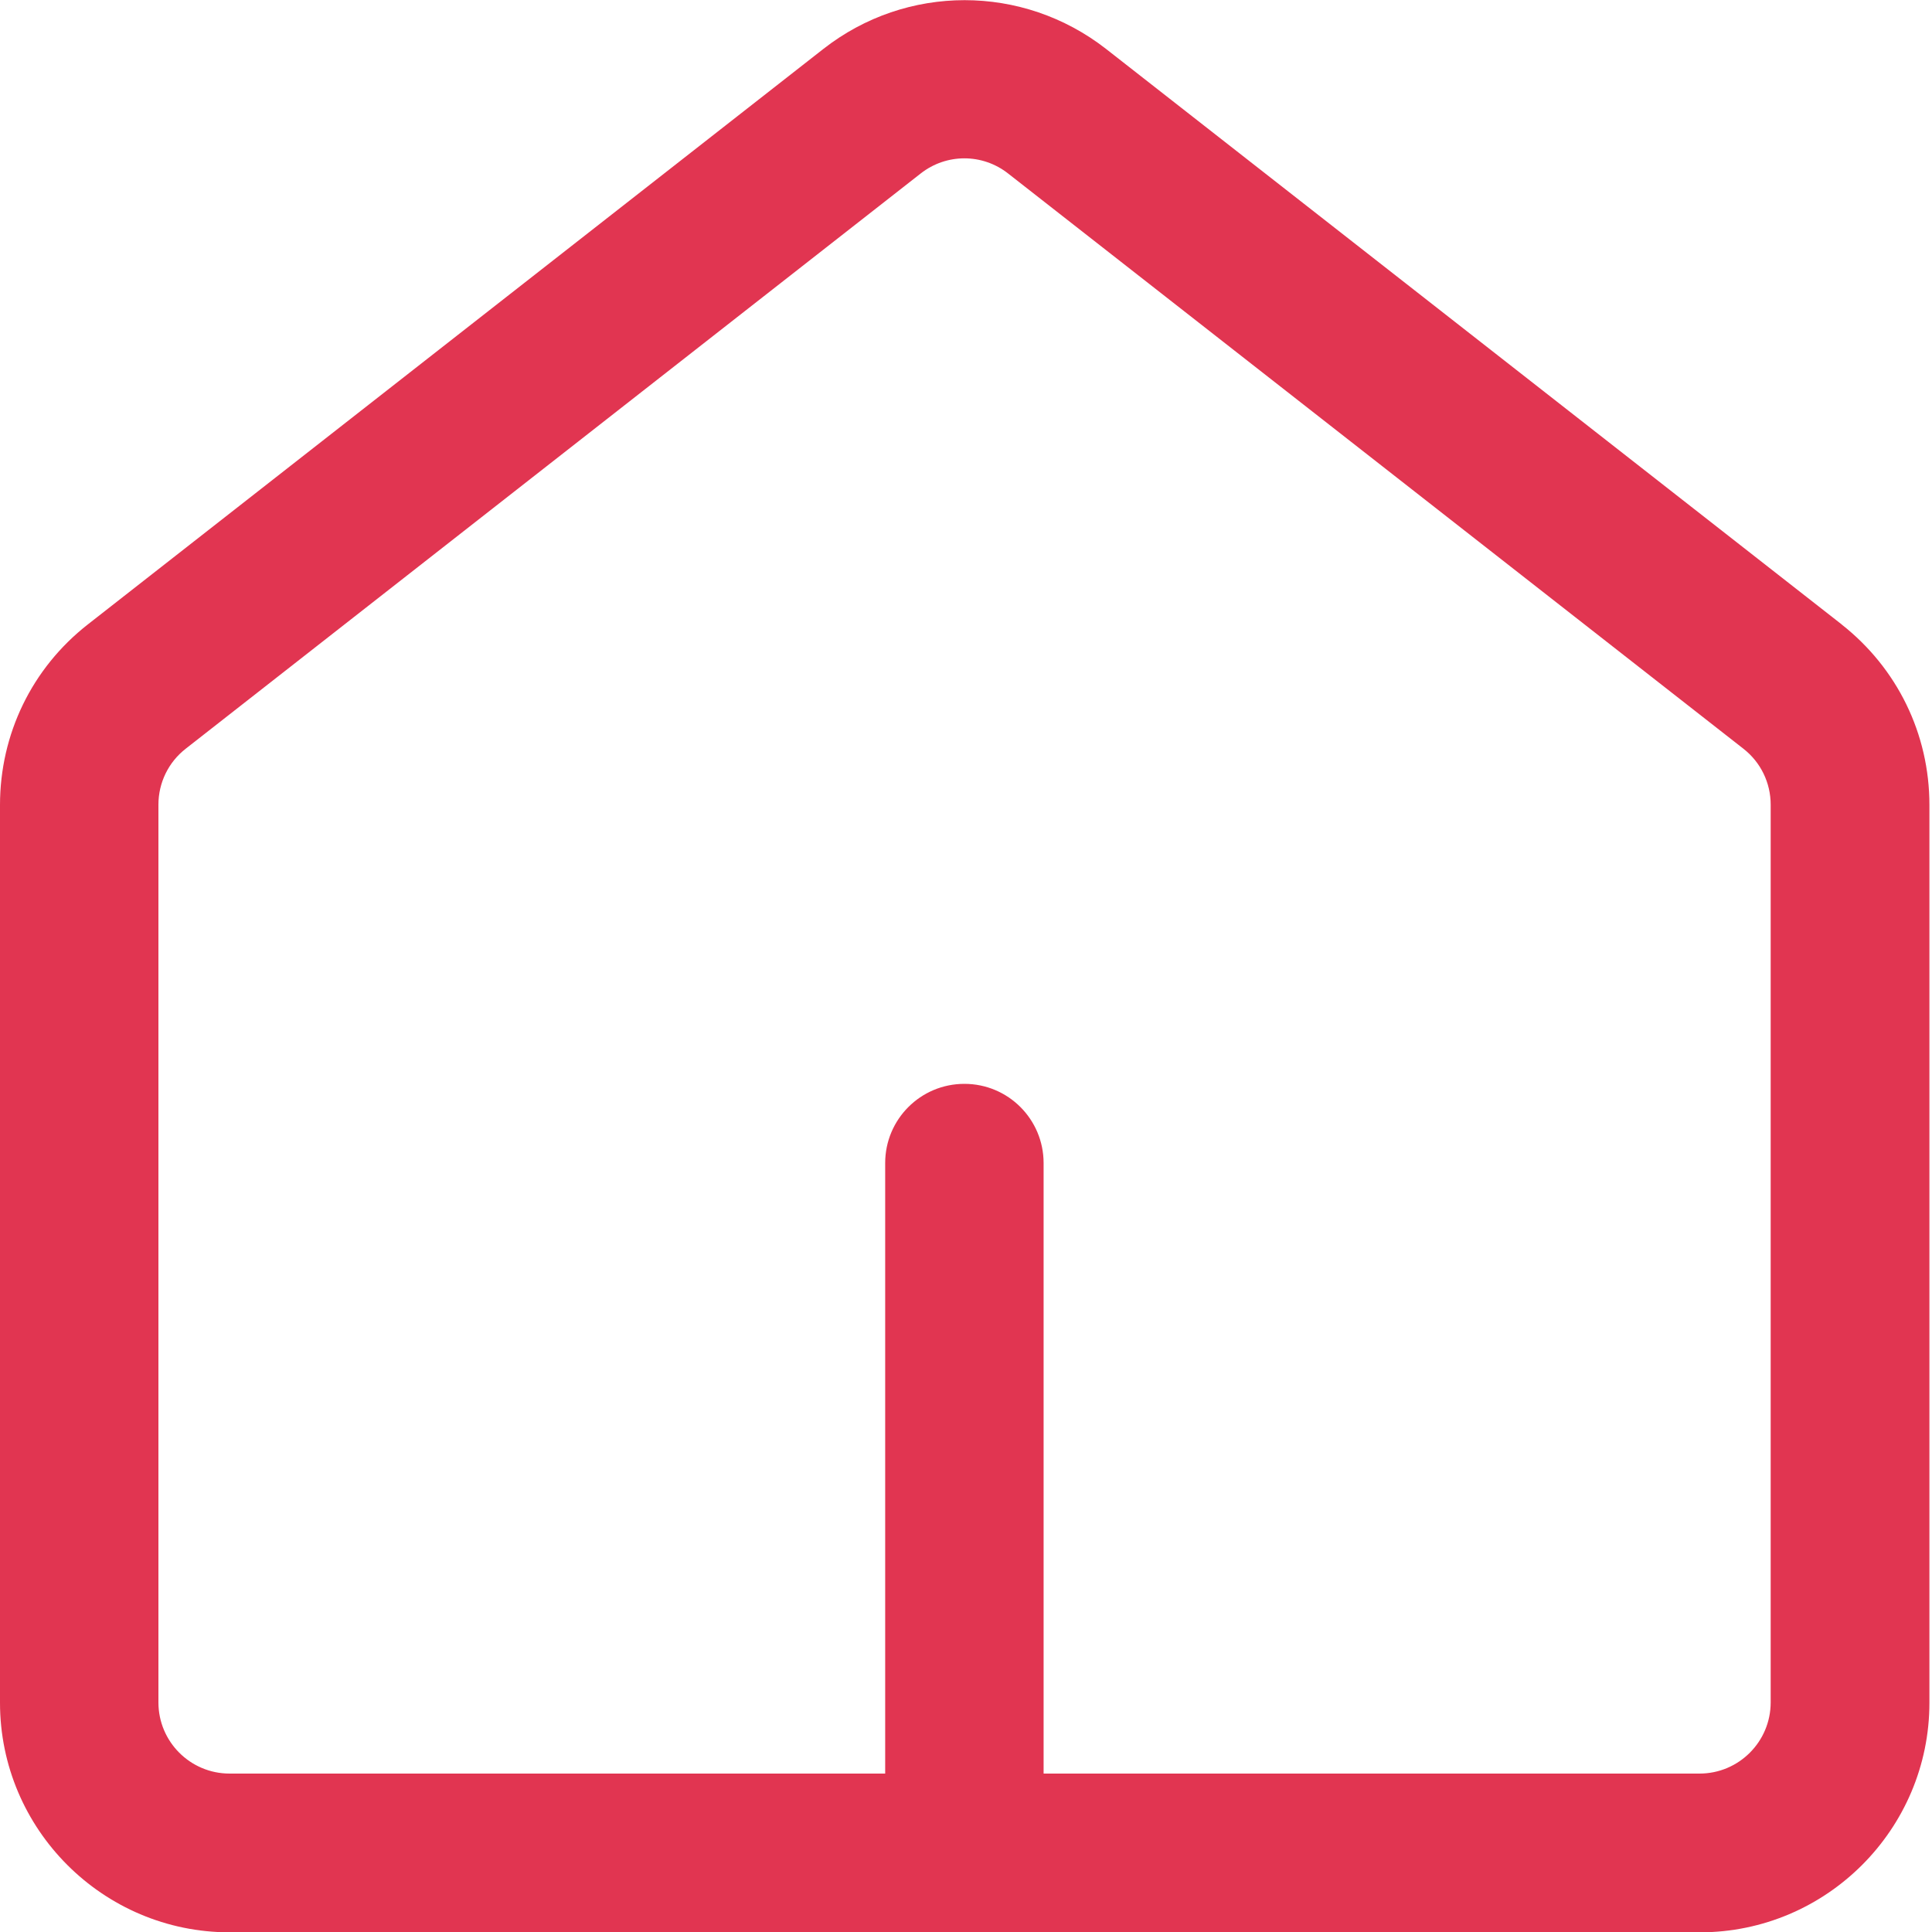 <?xml version="1.0" encoding="UTF-8"?>
<svg id="Layer_1" data-name="Layer 1" xmlns="http://www.w3.org/2000/svg" viewBox="0 0 60 60">
  <defs>
    <style>
      .cls-1 {
        fill: #e13551;
      }
    </style>
  </defs>
  <path class="cls-1" d="M57.18,19.38L34.35,1.52c-2.59-2.02-6.2-2.02-8.78,0h0L2.73,19.39c-1.74,1.36-2.73,3.41-2.73,5.61v27.88c0,3.93,3.2,7.13,7.13,7.13h45.66c3.93,0,7.13-3.2,7.13-7.13v-27.88c0-2.21-1-4.25-2.73-5.61ZM54.99,52.87c0,1.22-.99,2.21-2.21,2.21h-20.37v-18.96c0-1.36-1.1-2.46-2.46-2.46s-2.46,1.1-2.46,2.46v18.96H7.13c-1.22,0-2.21-.99-2.21-2.21v-27.88c0-.68.31-1.32.85-1.74L28.59,5.39c.8-.63,1.92-.63,2.72,0l22.83,17.86c.54.42.85,1.06.85,1.74v27.88Z"/>
</svg>